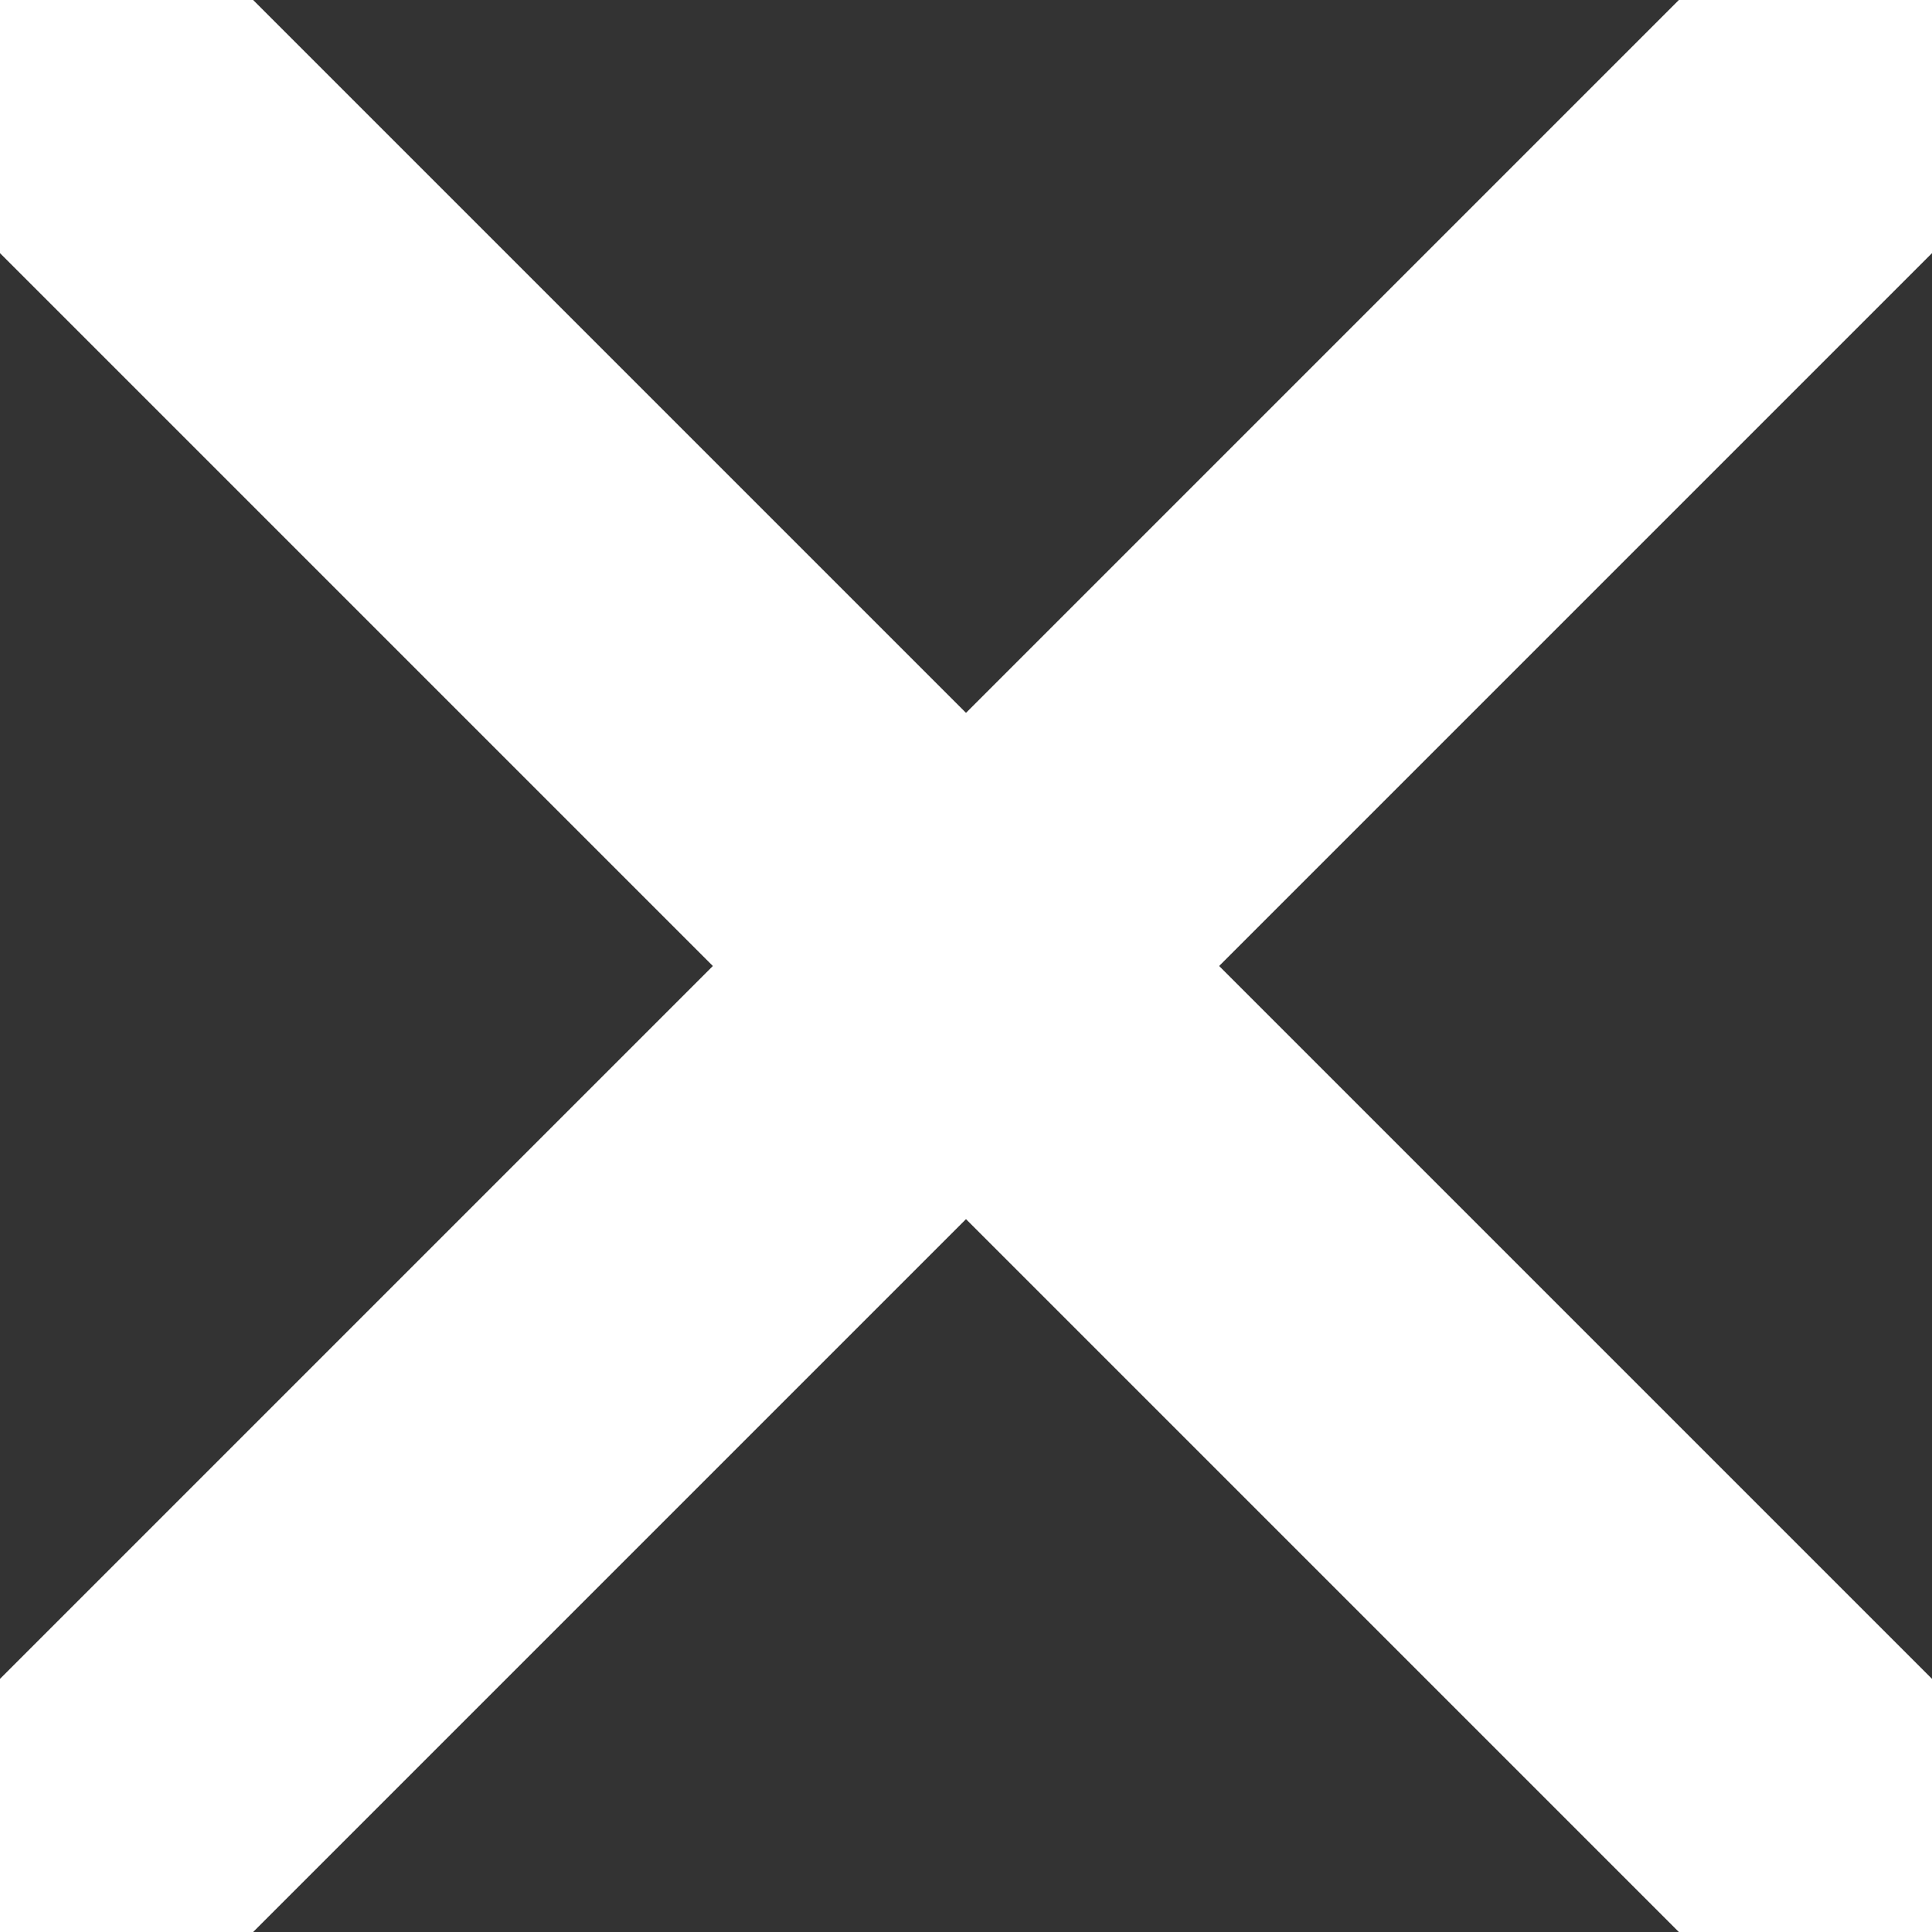 <?xml version="1.0" encoding="UTF-8"?>
<svg width="9.714px" height="9.714px" viewBox="0 0 9.714 9.714" version="1.1" xmlns="http://www.w3.org/2000/svg" xmlns:xlink="http://www.w3.org/1999/xlink">
    <rect x="0" y="0" width="9.714" height="9.714" fill="#333333" stroke="none"/>
    <title>E9CB41A8-5CC5-46A0-9CBB-FBC91E083A20</title>
    <g id="Page-1" stroke="none" stroke-width="1" fill="none" fill-rule="evenodd" stroke-linecap="round" stroke-linejoin="round">
        <g id="Cookie-Banner-Settings-2" transform="translate(-1030.143, -179.143)" stroke="#FFFFFF" stroke-width="1.8">
            <g id="Group-15" transform="translate(1018, 167)">
                <g id="icon-info-panel-close" transform="translate(12.143, 12.143)">
                    <line x1="9.714" y1="0" x2="0" y2="9.714" id="Path"></line>
                    <line x1="9.714" y1="9.714" x2="0" y2="0" id="Path"></line>
                </g>
            </g>
        </g>
    </g>
</svg>